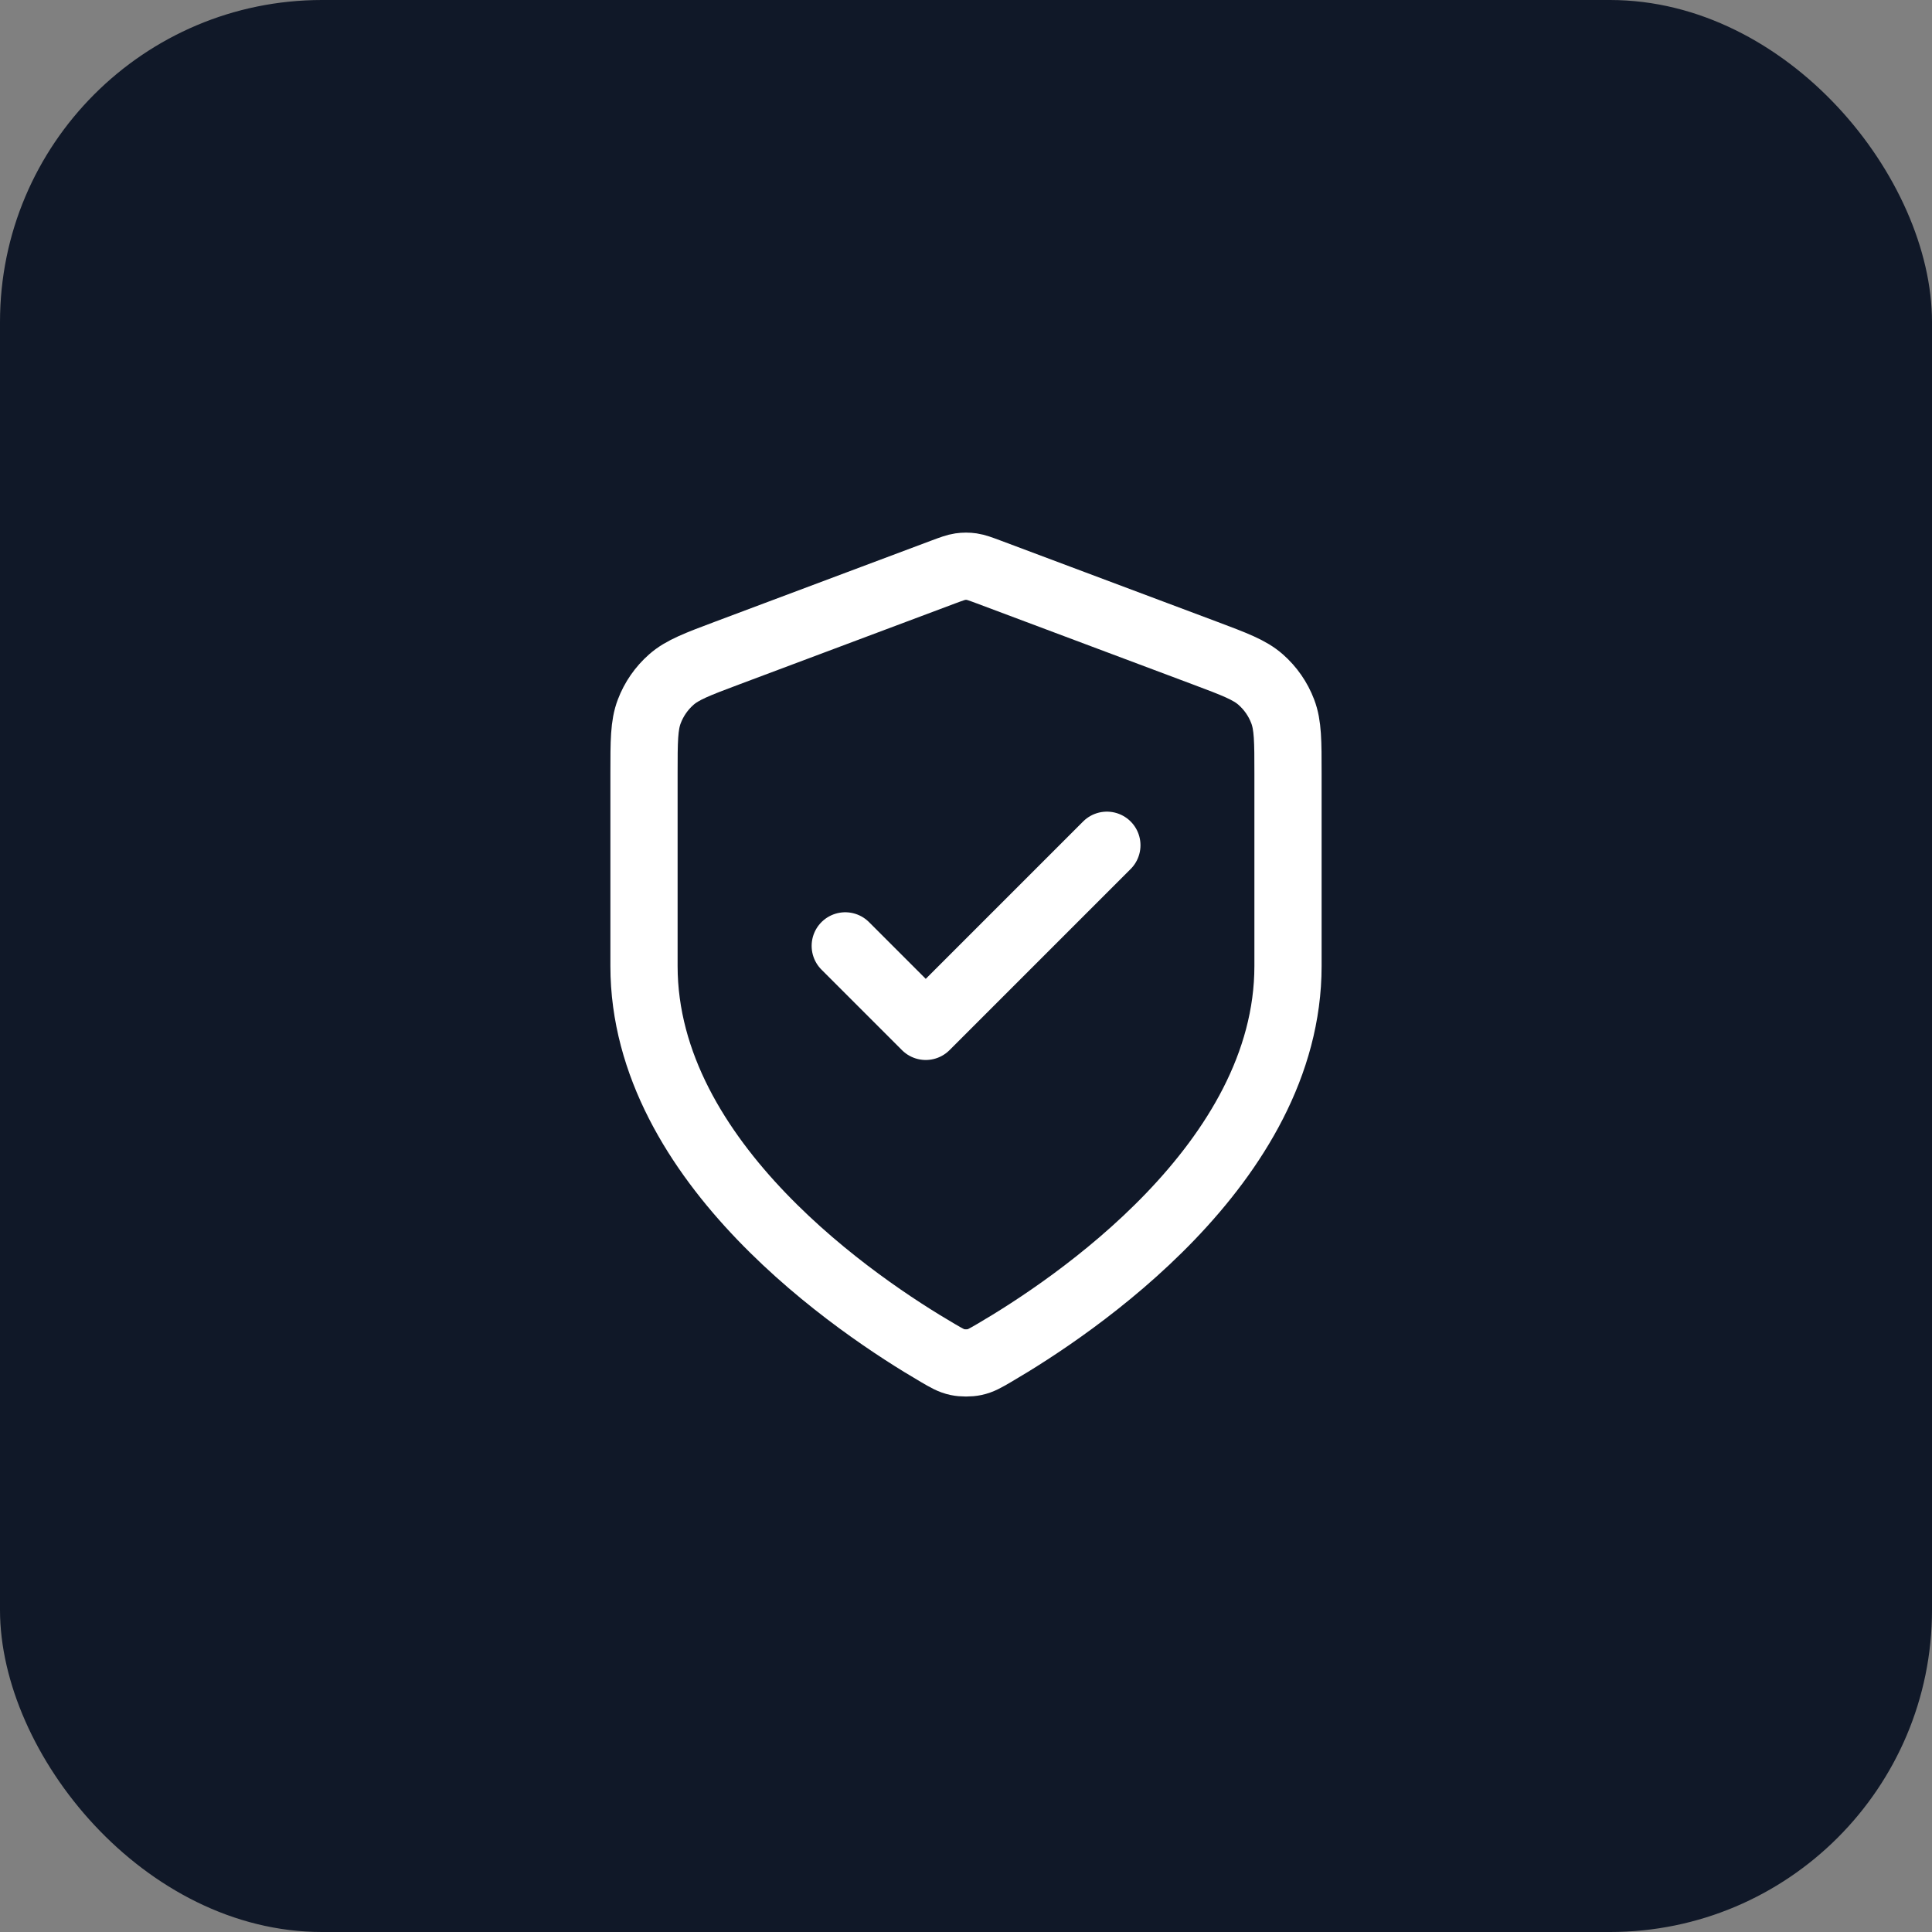 <svg width="48" height="48" viewBox="0 0 48 48" fill="none" xmlns="http://www.w3.org/2000/svg">
<rect x="0" y="0" width="48" height="48" fill="#808080" stroke="none"/>
<rect width="48" height="48" rx="8" fill="#101828"/>
<path d="M21 23.5L23 25.5L27.5 21M32 24C32 28.908 26.646 32.478 24.698 33.615C24.477 33.744 24.366 33.809 24.21 33.842C24.088 33.868 23.912 33.868 23.79 33.842C23.634 33.809 23.523 33.744 23.302 33.615C21.354 32.478 16 28.908 16 24V19.218C16 18.418 16 18.018 16.131 17.675C16.246 17.371 16.434 17.1 16.678 16.885C16.953 16.642 17.328 16.502 18.076 16.221L23.438 14.21C23.646 14.133 23.75 14.094 23.857 14.078C23.952 14.064 24.048 14.064 24.143 14.078C24.25 14.094 24.354 14.133 24.562 14.21L29.924 16.221C30.672 16.502 31.047 16.642 31.322 16.885C31.566 17.1 31.754 17.371 31.869 17.675C32 18.018 32 18.418 32 19.218V24Z" stroke="white" stroke-width="1.67" stroke-linecap="round" stroke-linejoin="round"/>
</svg>
